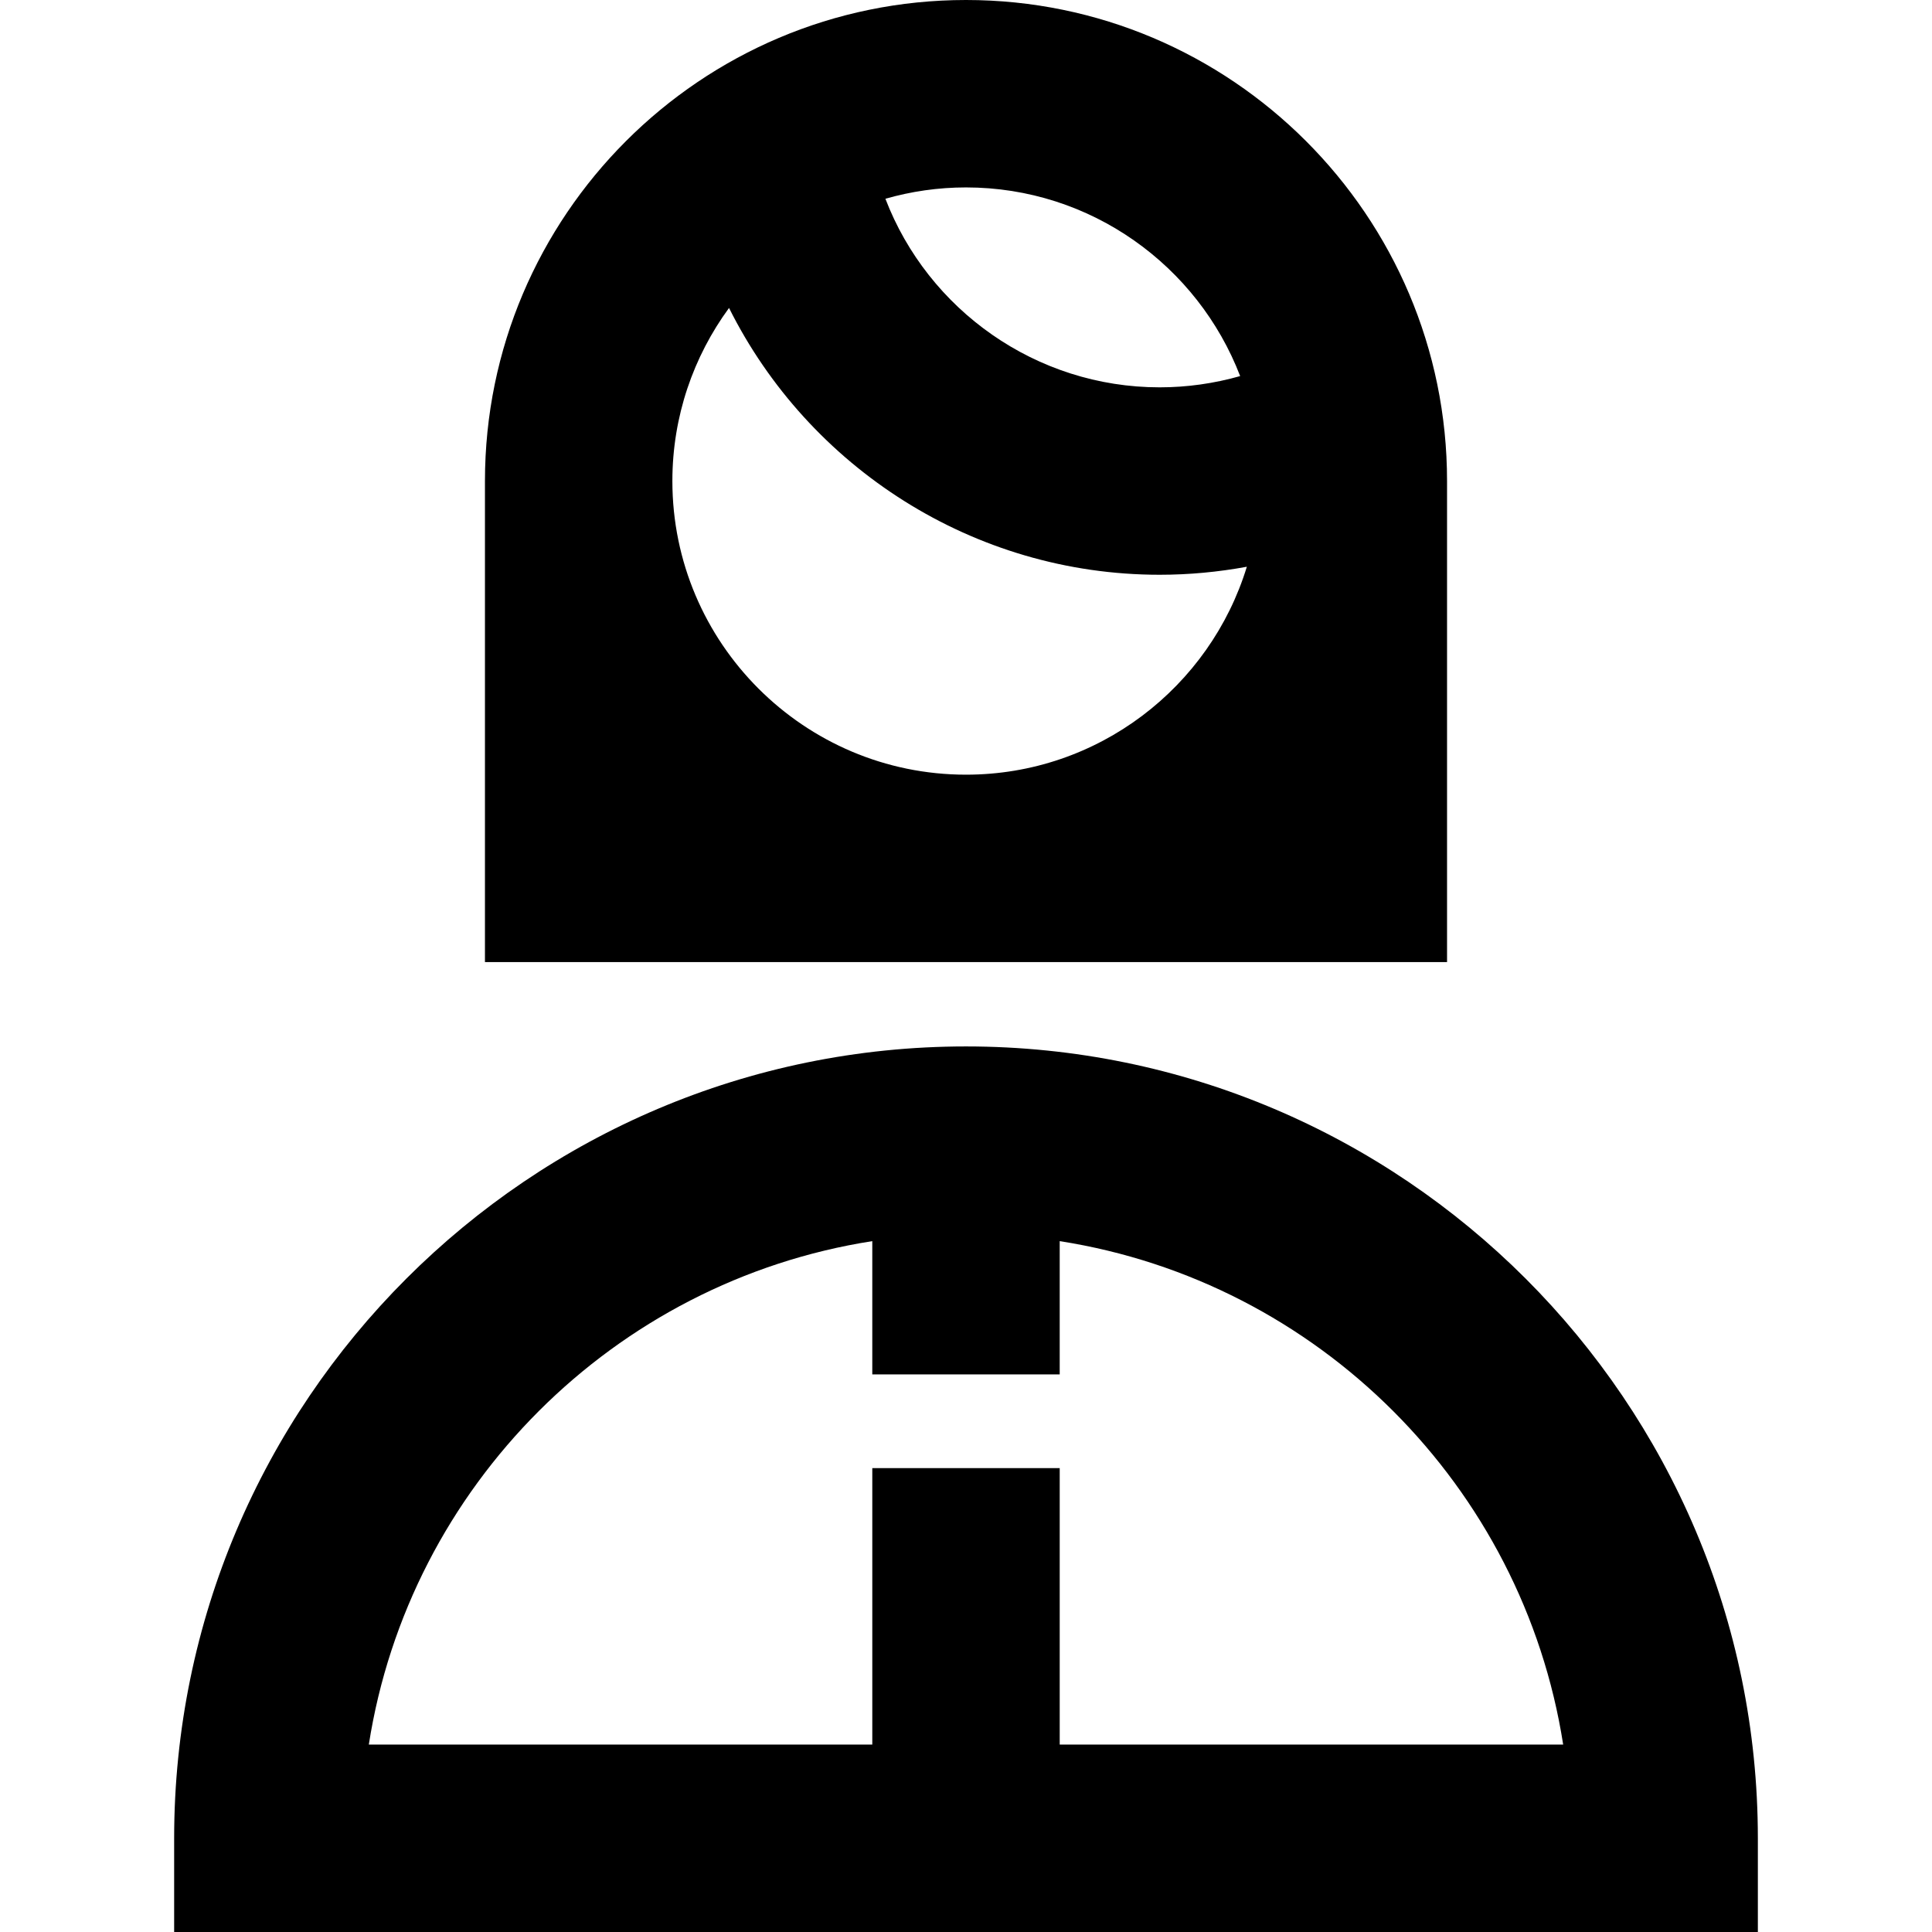 <?xml version="1.0" encoding="iso-8859-1"?>
<!-- Generator: Adobe Illustrator 19.0.0, SVG Export Plug-In . SVG Version: 6.00 Build 0)  -->
<svg version="1.1" id="Capa_1" xmlns="http://www.w3.org/2000/svg" xmlns:xlink="http://www.w3.org/1999/xlink" x="0px" y="0px"
	 viewBox="0 0 412.333 412.333" style="enable-background:new 0 0 412.333 412.333;" xml:space="preserve">
<g>
	<path d="M308.833,205.333V102.667C308.833,46.056,262.777,0,206.167,0S103.5,46.056,103.5,102.667v102.667H308.833z
		 M264.678,80.265c-5.56,1.58-11.346,2.401-17.179,2.401c-26.381,0-49.44-16.536-58.533-40.247c5.469-1.564,11.235-2.419,17.2-2.419
		C232.83,40,255.642,56.745,264.678,80.265z M155.592,65.722c16.965,33.969,52.128,56.945,91.908,56.945
		c6.26,0,12.487-0.585,18.605-1.711c-7.845,25.659-31.743,44.378-59.938,44.378c-34.554,0-62.667-28.112-62.667-62.667
		C143.5,88.86,147.998,76.089,155.592,65.722z"/>
	<path d="M206.167,223.333c-93.187,0-169,75.813-169,169v20h338v-20C375.167,299.146,299.353,223.333,206.167,223.333z
		 M226.167,372.333v-59h-40v59H78.714c8.618-55.151,52.303-98.826,107.452-107.446v28.446h40v-28.446
		c55.149,8.62,98.834,52.295,107.452,107.446H226.167z"/>
</g>
<g>
</g>
<g>
</g>
<g>
</g>
<g>
</g>
<g>
</g>
<g>
</g>
<g>
</g>
<g>
</g>
<g>
</g>
<g>
</g>
<g>
</g>
<g>
</g>
<g>
</g>
<g>
</g>
<g>
</g>
</svg>
